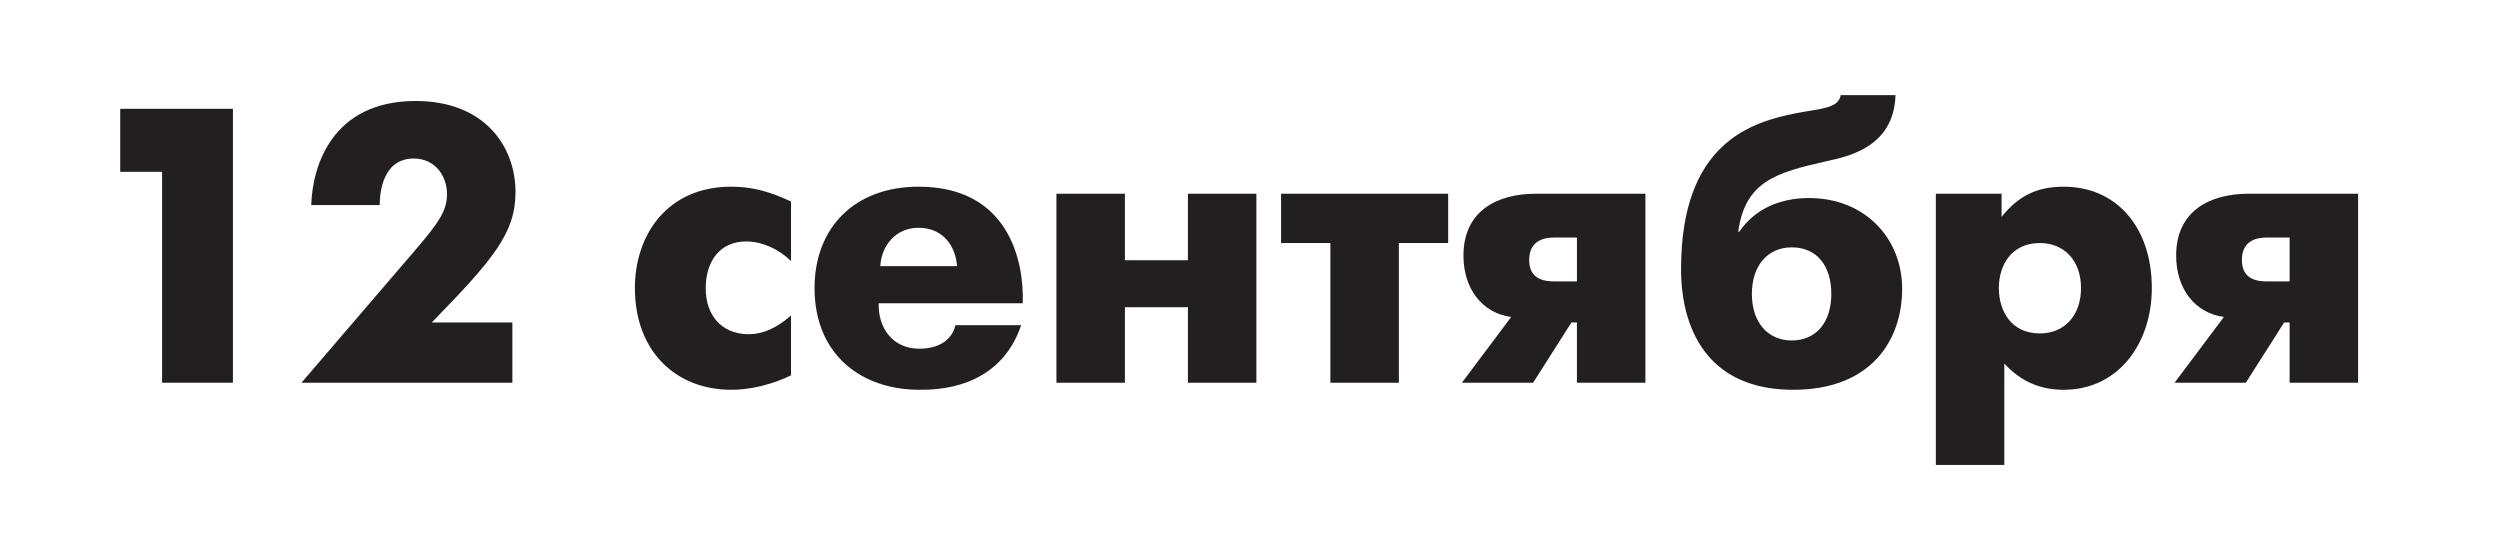 <?xml version="1.0" encoding="UTF-8"?> <!-- Generator: Adobe Illustrator 15.0.0, SVG Export Plug-In . SVG Version: 6.00 Build 0) --> <svg xmlns="http://www.w3.org/2000/svg" xmlns:xlink="http://www.w3.org/1999/xlink" id="Layer_1" x="0px" y="0px" width="200.725px" height="44.203px" viewBox="0 0 200.725 44.203" xml:space="preserve"> <g> <path fill="#231F20" d="M13.015,13.795H9.653V8.737h9.048v21.992h-5.687V13.795z"></path> <path fill="#231F20" d="M41.137,30.729H24.203l9.111-10.619c1.979-2.294,2.576-3.236,2.576-4.524c0-1.445-0.942-2.858-2.67-2.858 c-2.545,0-2.733,2.858-2.733,3.738h-5.498c0.094-3.173,1.697-8.357,8.389-8.357c5.498,0,8.011,3.613,8.011,7.32 c0,3.268-1.759,5.373-6.723,10.463h6.472V30.729z"></path> <path fill="#231F20" d="M63.511,30.133c-0.251,0.125-2.325,1.162-4.807,1.162c-4.43,0-7.729-3.079-7.729-8.169 c0-4.241,2.576-8.137,7.729-8.137c1.665,0,3.079,0.377,4.807,1.193v4.776c-1.037-1.006-2.356-1.571-3.613-1.571 c-2.136,0-3.236,1.634-3.236,3.771c0,2.167,1.288,3.676,3.456,3.676c0.849,0,2.011-0.283,3.393-1.509V30.133z"></path> <path fill="#231F20" d="M81.989,26.111c-1.759,5.184-6.849,5.184-8.169,5.184c-4.712,0-8.42-2.859-8.42-8.169 c0-4.807,3.173-8.137,8.357-8.137c7.226,0,8.483,5.97,8.357,9.362H70.552c-0.063,1.917,1.068,3.645,3.267,3.645 c1.508,0,2.608-0.66,2.891-1.885H81.989z M76.836,21.367c-0.094-1.571-1.1-3.079-3.079-3.079c-1.854,0-2.985,1.445-3.079,3.079 H76.836z"></path> <path fill="#231F20" d="M84.82,15.555h5.498v5.341h5.059v-5.341h5.498v15.175h-5.498v-6.063h-5.059v6.063H84.82V15.555z"></path> <path fill="#231F20" d="M106.816,19.514h-3.959v-3.959h13.416v3.959h-3.959v11.216h-5.498V19.514z"></path> <path fill="#231F20" d="M121.333,25.451c-2.325-0.314-3.833-2.262-3.833-4.933c0-3.581,2.702-4.964,5.812-4.964h8.797v15.175 h-5.498v-4.838h-0.44l-3.078,4.838h-5.719L121.333,25.451z M126.612,19.073h-1.854c-0.596,0-1.979,0.126-1.979,1.791 c0,1.226,0.723,1.728,1.979,1.728h1.854V19.073z"></path> <path fill="#231F20" d="M139.654,18.603c0.408-0.598,1.916-2.702,5.592-2.702c4.493,0,7.478,3.236,7.478,7.289 c0,4.115-2.481,8.105-8.733,8.105c-8.955,0-9.018-8.169-9.018-9.708c0-10.054,5.561-11.781,9.268-12.504 c1.98-0.377,3.362-0.377,3.551-1.445h4.398c-0.125,4.21-3.864,4.933-5.561,5.31c-4.021,0.911-6.504,1.602-7.069,5.655H139.654z M147.036,23.598c0-2.294-1.193-3.738-3.174-3.738c-1.916,0-3.204,1.444-3.204,3.738s1.288,3.738,3.204,3.738 C145.812,27.336,147.036,25.892,147.036,23.598z"></path> <path fill="#231F20" d="M160.706,15.555v1.854c1.352-1.665,2.797-2.419,4.996-2.419c4.241,0,7.068,3.268,7.068,8.137 c0,4.462-2.701,8.169-7.068,8.169c-1.791,0-3.393-0.597-4.775-2.104v8.137h-5.498V15.555H160.706z M167.085,23.126 c0-2.199-1.352-3.612-3.299-3.612c-2.326,0-3.299,1.822-3.299,3.612c0,1.822,0.973,3.645,3.299,3.645 C165.734,26.771,167.085,25.357,167.085,23.126z"></path> <path fill="#231F20" d="M178.556,25.451c-2.325-0.314-3.833-2.262-3.833-4.933c0-3.581,2.702-4.964,5.812-4.964h8.797v15.175 h-5.498v-4.838h-0.44l-3.078,4.838h-5.719L178.556,25.451z M183.834,19.073h-1.854c-0.596,0-1.979,0.126-1.979,1.791 c0,1.226,0.723,1.728,1.979,1.728h1.854V19.073z"></path> </g> </svg> 